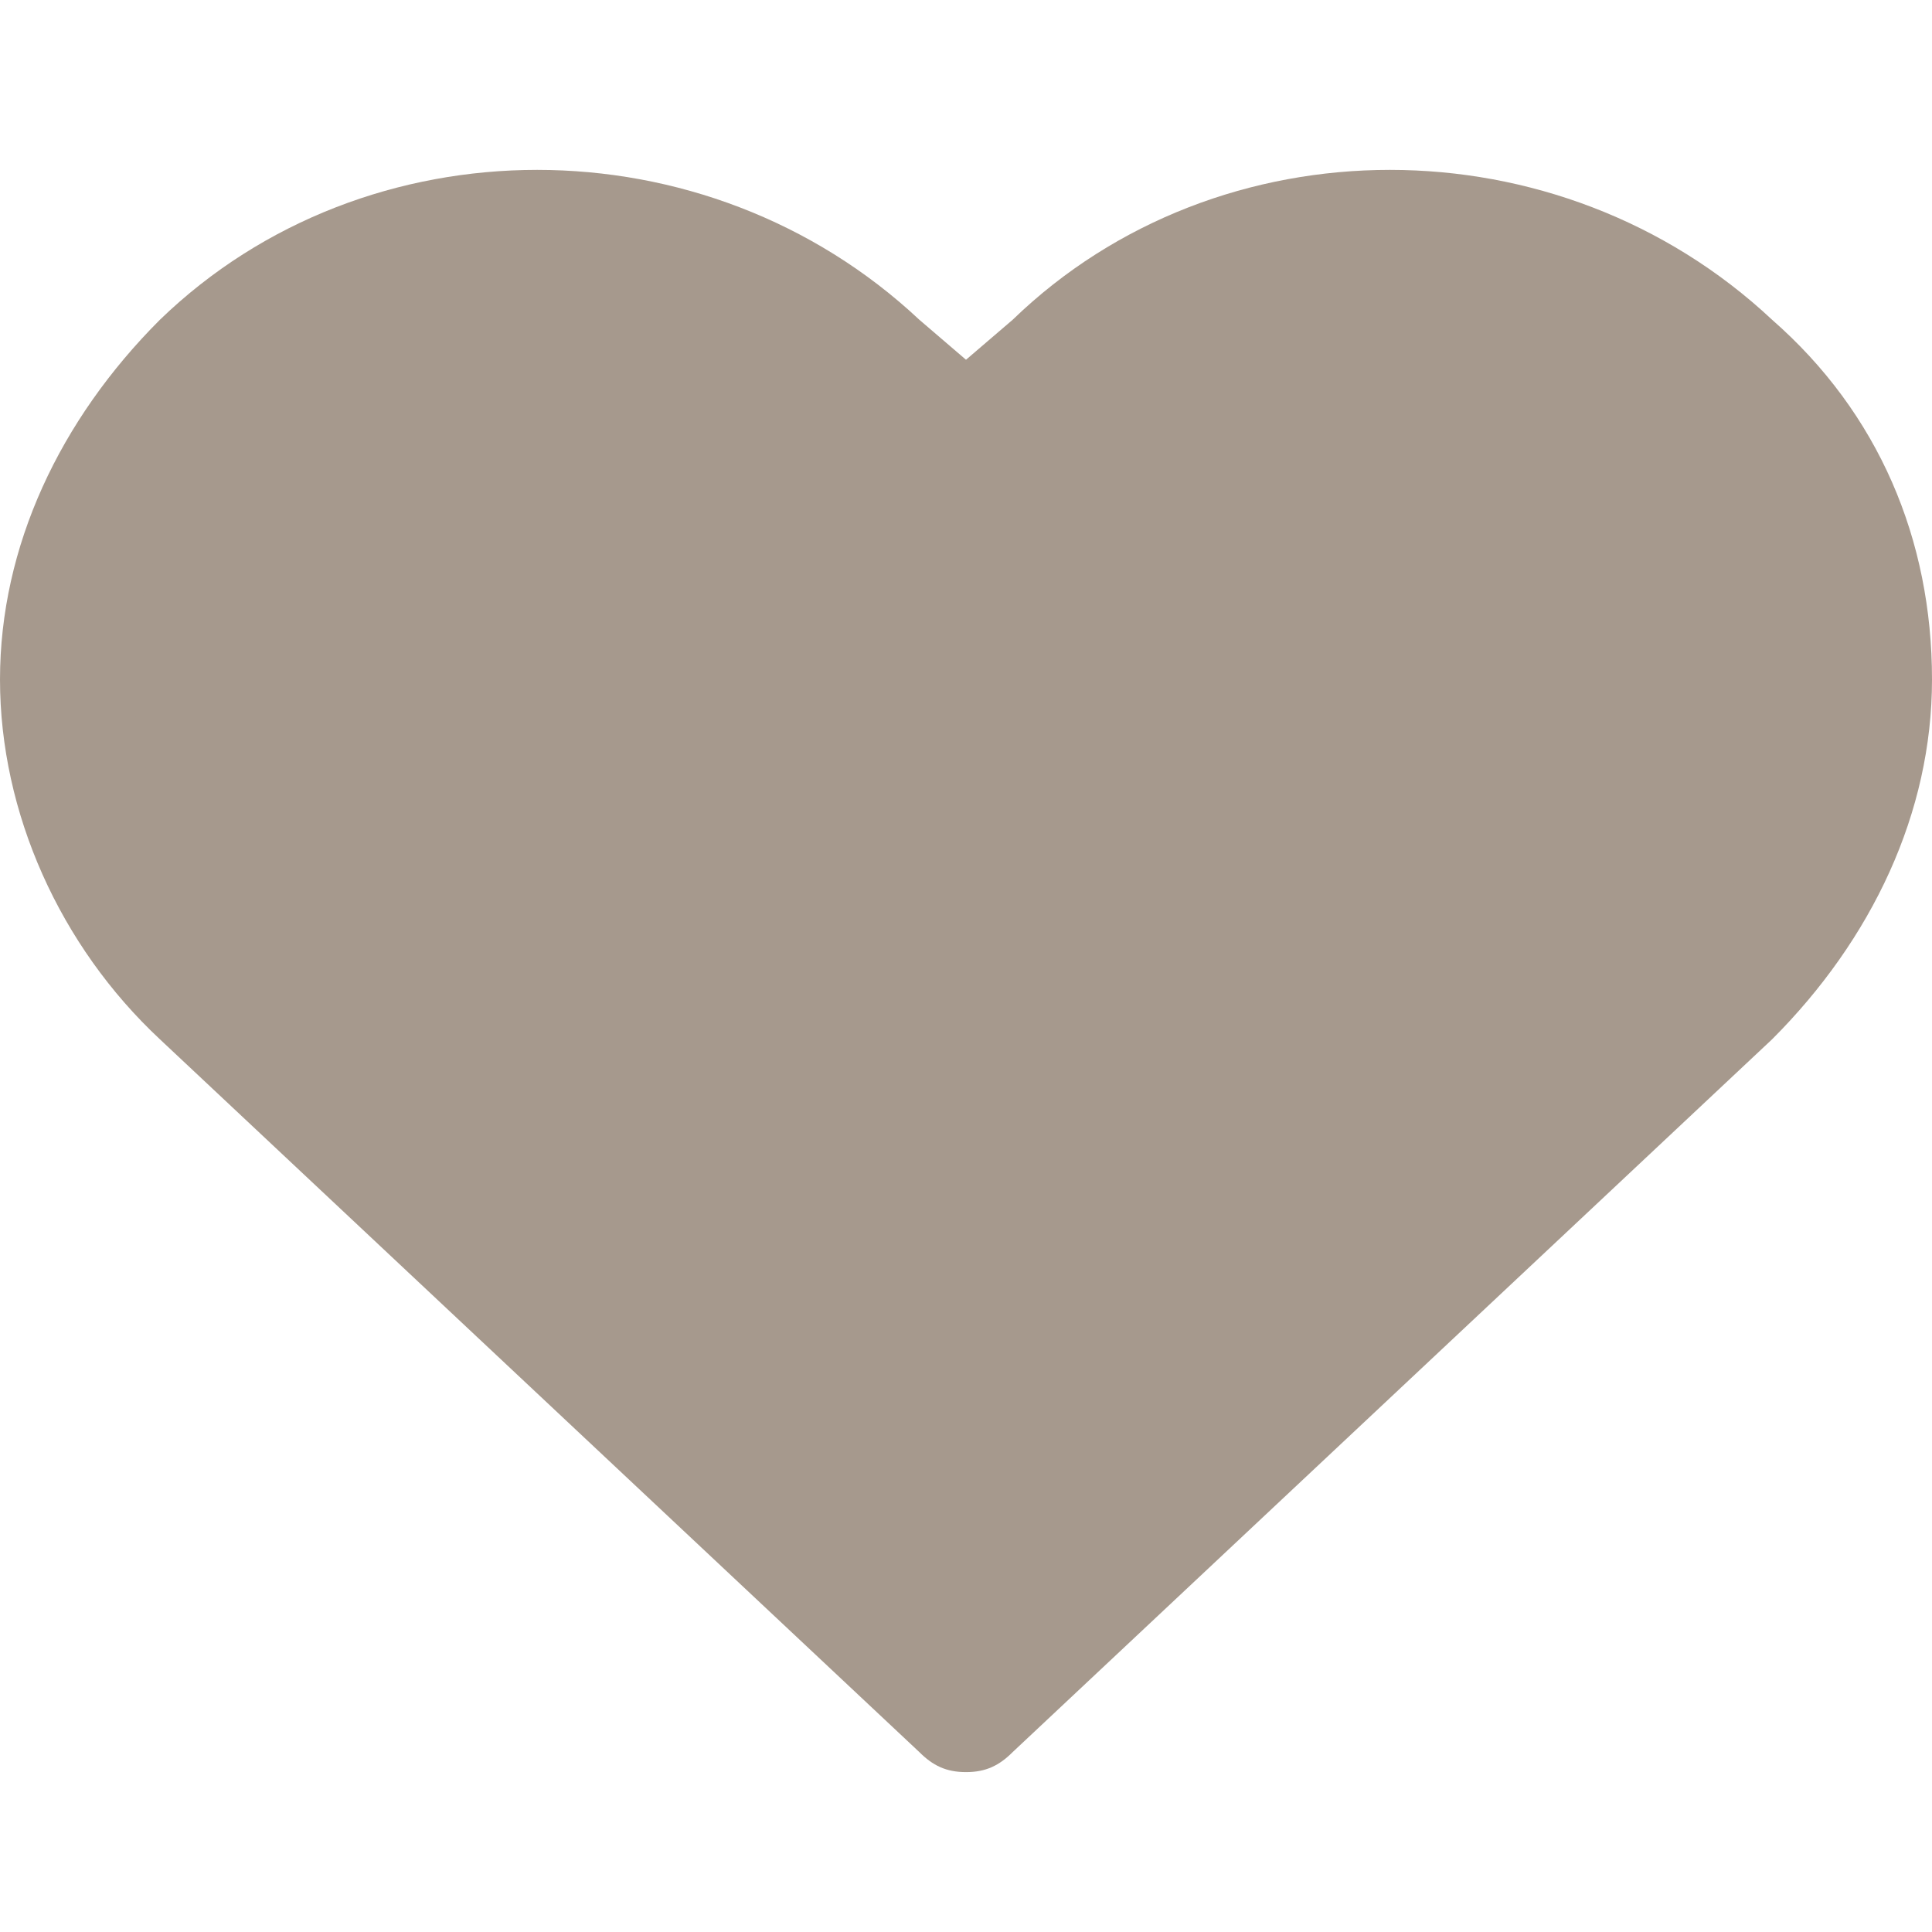 <?xml version="1.0" encoding="UTF-8"?>
<!DOCTYPE svg  PUBLIC '-//W3C//DTD SVG 1.1//EN'  'http://www.w3.org/Graphics/SVG/1.1/DTD/svg11.dtd'>
<svg width="24px" height="24px" enable-background="new 283.1 406.4 24 29" version="1.1" viewBox="283.1 406.4 29 29" xml:space="preserve" xmlns="http://www.w3.org/2000/svg">
<g fill="#A6998D">
	<path d="m309.7 411.2c-3.2-3-8.3-3-11.4 0l-0.7 0.6-0.7-0.6c-3.2-3-8.3-3-11.4 0-1.5 1.5-2.4 3.4-2.4 5.4s0.9 4 2.4 5.4l11.4 10.7c0.2 0.2 0.4 0.3 0.7 0.3s0.5-0.1 0.7-0.3l11.4-10.7c1.5-1.5 2.4-3.4 2.4-5.4 0-2.1-0.8-4-2.4-5.4z"/>
	<path d="m308.3 420.6-10.7 10-10.7-10c-1.1-1.1-1.8-2.5-1.8-4s0.6-2.9 1.8-4 2.8-1.7 4.3-1.7c1.6 0 3.1 0.6 4.3 1.7l1.4 1.3c0.4 0.4 1 0.4 1.4 0l1.4-1.3c2.4-2.2 6.3-2.2 8.6 0 1.1 1.1 1.8 2.5 1.8 4s-0.6 2.9-1.8 4z"/>
</g>
</svg>
